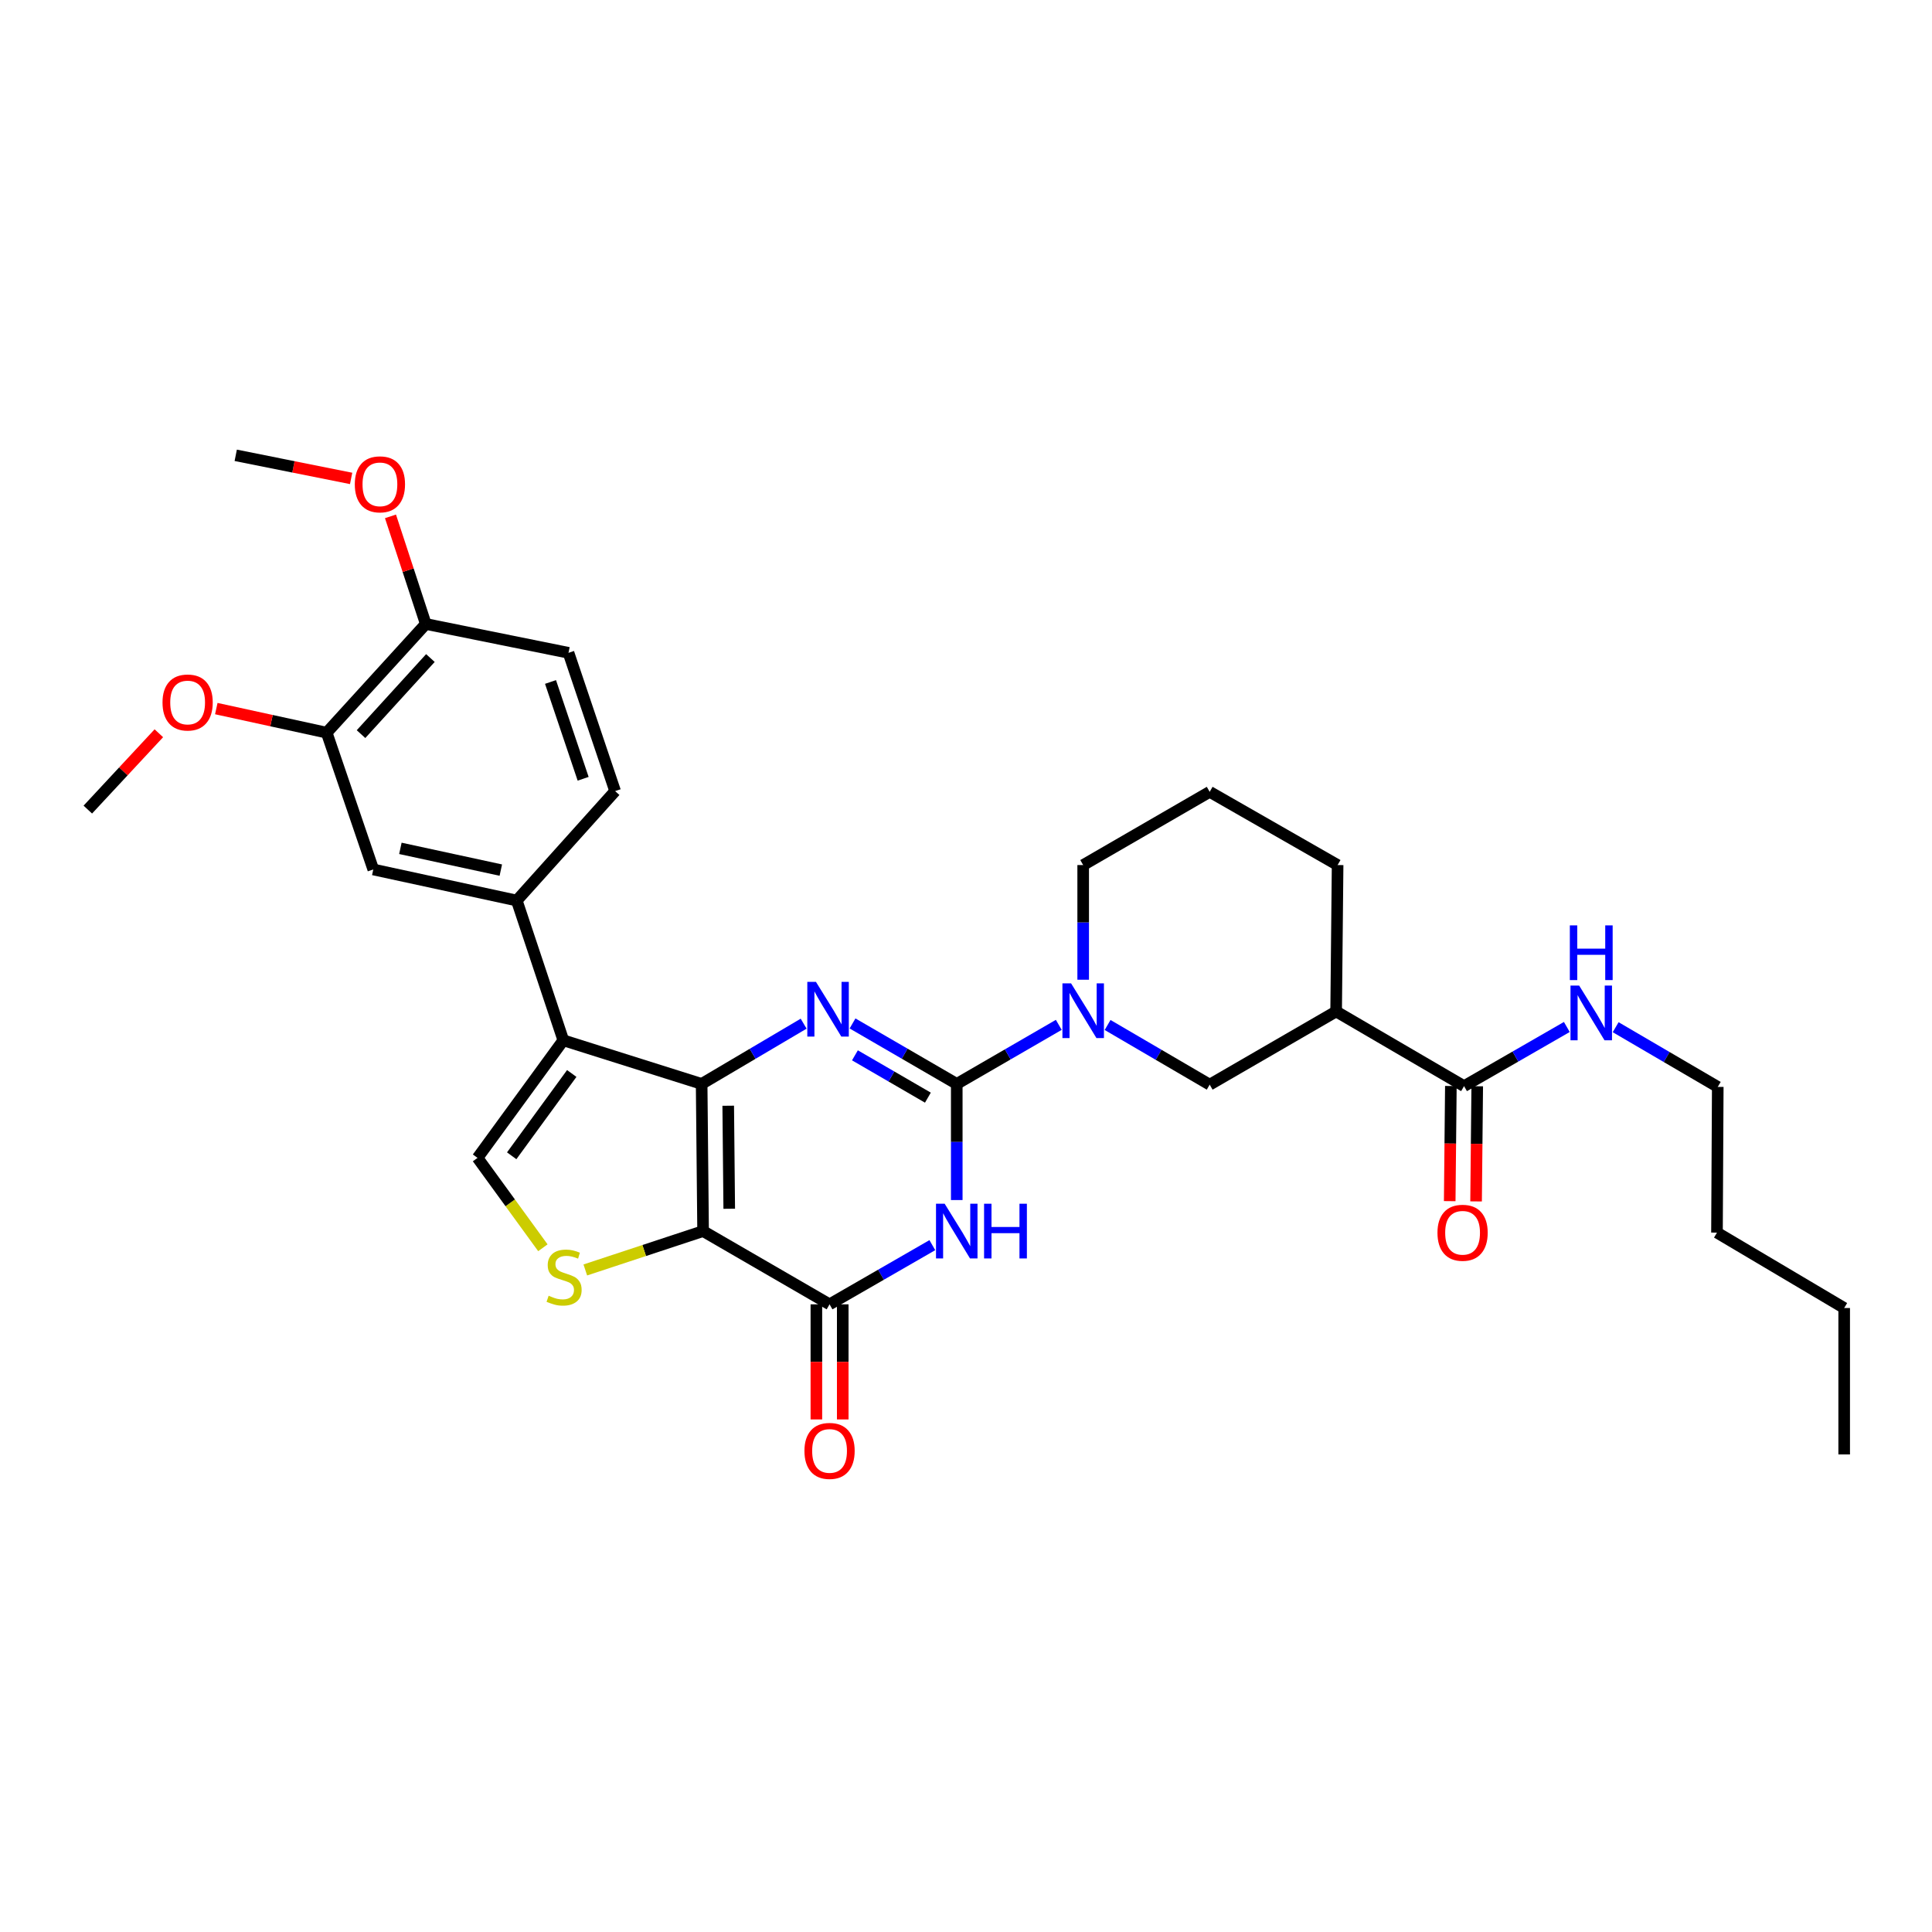 <?xml version='1.0' encoding='iso-8859-1'?>
<svg version='1.1' baseProfile='full'
              xmlns='http://www.w3.org/2000/svg'
                      xmlns:rdkit='http://www.rdkit.org/xml'
                      xmlns:xlink='http://www.w3.org/1999/xlink'
                  xml:space='preserve'
width='1000px' height='1000px' viewBox='0 0 1000 1000'>
<!-- END OF HEADER -->
<rect style='opacity:1.0;fill:#FFFFFF;stroke:none' width='1000' height='1000' x='0' y='0'> </rect>
<path class='bond-0' d='M 363.168,561.036 L 363.918,637.208' style='fill:none;fill-rule:evenodd;stroke:#000000;stroke-width:6px;stroke-linecap:butt;stroke-linejoin:miter;stroke-opacity:1' />
<path class='bond-0' d='M 376.927,572.327 L 377.452,625.648' style='fill:none;fill-rule:evenodd;stroke:#000000;stroke-width:6px;stroke-linecap:butt;stroke-linejoin:miter;stroke-opacity:1' />
<path class='bond-2' d='M 363.168,561.036 L 389.566,545.444' style='fill:none;fill-rule:evenodd;stroke:#000000;stroke-width:6px;stroke-linecap:butt;stroke-linejoin:miter;stroke-opacity:1' />
<path class='bond-2' d='M 389.566,545.444 L 415.964,529.851' style='fill:none;fill-rule:evenodd;stroke:#0000FF;stroke-width:6px;stroke-linecap:butt;stroke-linejoin:miter;stroke-opacity:1' />
<path class='bond-4' d='M 363.168,561.036 L 291.575,538.458' style='fill:none;fill-rule:evenodd;stroke:#000000;stroke-width:6px;stroke-linecap:butt;stroke-linejoin:miter;stroke-opacity:1' />
<path class='bond-5' d='M 363.918,637.208 L 429.378,675.123' style='fill:none;fill-rule:evenodd;stroke:#000000;stroke-width:6px;stroke-linecap:butt;stroke-linejoin:miter;stroke-opacity:1' />
<path class='bond-6' d='M 363.918,637.208 L 333.435,647.267' style='fill:none;fill-rule:evenodd;stroke:#000000;stroke-width:6px;stroke-linecap:butt;stroke-linejoin:miter;stroke-opacity:1' />
<path class='bond-6' d='M 333.435,647.267 L 302.951,657.325' style='fill:none;fill-rule:evenodd;stroke:#CCCC00;stroke-width:6px;stroke-linecap:butt;stroke-linejoin:miter;stroke-opacity:1' />
<path class='bond-1' d='M 495.216,561.036 L 468.243,545.385' style='fill:none;fill-rule:evenodd;stroke:#000000;stroke-width:6px;stroke-linecap:butt;stroke-linejoin:miter;stroke-opacity:1' />
<path class='bond-1' d='M 468.243,545.385 L 441.27,529.734' style='fill:none;fill-rule:evenodd;stroke:#0000FF;stroke-width:6px;stroke-linecap:butt;stroke-linejoin:miter;stroke-opacity:1' />
<path class='bond-1' d='M 480.275,568.144 L 461.394,557.189' style='fill:none;fill-rule:evenodd;stroke:#000000;stroke-width:6px;stroke-linecap:butt;stroke-linejoin:miter;stroke-opacity:1' />
<path class='bond-1' d='M 461.394,557.189 L 442.513,546.233' style='fill:none;fill-rule:evenodd;stroke:#0000FF;stroke-width:6px;stroke-linecap:butt;stroke-linejoin:miter;stroke-opacity:1' />
<path class='bond-3' d='M 495.216,561.036 L 495.216,591.09' style='fill:none;fill-rule:evenodd;stroke:#000000;stroke-width:6px;stroke-linecap:butt;stroke-linejoin:miter;stroke-opacity:1' />
<path class='bond-3' d='M 495.216,591.09 L 495.216,621.144' style='fill:none;fill-rule:evenodd;stroke:#0000FF;stroke-width:6px;stroke-linecap:butt;stroke-linejoin:miter;stroke-opacity:1' />
<path class='bond-7' d='M 495.216,561.036 L 521.619,545.75' style='fill:none;fill-rule:evenodd;stroke:#000000;stroke-width:6px;stroke-linecap:butt;stroke-linejoin:miter;stroke-opacity:1' />
<path class='bond-7' d='M 521.619,545.75 L 548.022,530.463' style='fill:none;fill-rule:evenodd;stroke:#0000FF;stroke-width:6px;stroke-linecap:butt;stroke-linejoin:miter;stroke-opacity:1' />
<path class='bond-33' d='M 482.577,644.487 L 455.977,659.805' style='fill:none;fill-rule:evenodd;stroke:#0000FF;stroke-width:6px;stroke-linecap:butt;stroke-linejoin:miter;stroke-opacity:1' />
<path class='bond-33' d='M 455.977,659.805 L 429.378,675.123' style='fill:none;fill-rule:evenodd;stroke:#000000;stroke-width:6px;stroke-linecap:butt;stroke-linejoin:miter;stroke-opacity:1' />
<path class='bond-8' d='M 291.575,538.458 L 247.17,599.315' style='fill:none;fill-rule:evenodd;stroke:#000000;stroke-width:6px;stroke-linecap:butt;stroke-linejoin:miter;stroke-opacity:1' />
<path class='bond-8' d='M 295.938,555.631 L 264.855,598.231' style='fill:none;fill-rule:evenodd;stroke:#000000;stroke-width:6px;stroke-linecap:butt;stroke-linejoin:miter;stroke-opacity:1' />
<path class='bond-9' d='M 291.575,538.458 L 267.473,466.115' style='fill:none;fill-rule:evenodd;stroke:#000000;stroke-width:6px;stroke-linecap:butt;stroke-linejoin:miter;stroke-opacity:1' />
<path class='bond-15' d='M 422.554,675.123 L 422.554,704.909' style='fill:none;fill-rule:evenodd;stroke:#000000;stroke-width:6px;stroke-linecap:butt;stroke-linejoin:miter;stroke-opacity:1' />
<path class='bond-15' d='M 422.554,704.909 L 422.554,734.694' style='fill:none;fill-rule:evenodd;stroke:#FF0000;stroke-width:6px;stroke-linecap:butt;stroke-linejoin:miter;stroke-opacity:1' />
<path class='bond-15' d='M 436.201,675.123 L 436.201,704.909' style='fill:none;fill-rule:evenodd;stroke:#000000;stroke-width:6px;stroke-linecap:butt;stroke-linejoin:miter;stroke-opacity:1' />
<path class='bond-15' d='M 436.201,704.909 L 436.201,734.694' style='fill:none;fill-rule:evenodd;stroke:#FF0000;stroke-width:6px;stroke-linecap:butt;stroke-linejoin:miter;stroke-opacity:1' />
<path class='bond-32' d='M 280.992,645.837 L 264.081,622.576' style='fill:none;fill-rule:evenodd;stroke:#CCCC00;stroke-width:6px;stroke-linecap:butt;stroke-linejoin:miter;stroke-opacity:1' />
<path class='bond-32' d='M 264.081,622.576 L 247.17,599.315' style='fill:none;fill-rule:evenodd;stroke:#000000;stroke-width:6px;stroke-linecap:butt;stroke-linejoin:miter;stroke-opacity:1' />
<path class='bond-12' d='M 573.289,530.535 L 599.712,545.975' style='fill:none;fill-rule:evenodd;stroke:#0000FF;stroke-width:6px;stroke-linecap:butt;stroke-linejoin:miter;stroke-opacity:1' />
<path class='bond-12' d='M 599.712,545.975 L 626.135,561.415' style='fill:none;fill-rule:evenodd;stroke:#000000;stroke-width:6px;stroke-linecap:butt;stroke-linejoin:miter;stroke-opacity:1' />
<path class='bond-21' d='M 560.653,507.106 L 560.653,477.429' style='fill:none;fill-rule:evenodd;stroke:#0000FF;stroke-width:6px;stroke-linecap:butt;stroke-linejoin:miter;stroke-opacity:1' />
<path class='bond-21' d='M 560.653,477.429 L 560.653,447.752' style='fill:none;fill-rule:evenodd;stroke:#000000;stroke-width:6px;stroke-linecap:butt;stroke-linejoin:miter;stroke-opacity:1' />
<path class='bond-13' d='M 267.473,466.115 L 193.212,450.034' style='fill:none;fill-rule:evenodd;stroke:#000000;stroke-width:6px;stroke-linecap:butt;stroke-linejoin:miter;stroke-opacity:1' />
<path class='bond-13' d='M 259.222,450.365 L 207.239,439.109' style='fill:none;fill-rule:evenodd;stroke:#000000;stroke-width:6px;stroke-linecap:butt;stroke-linejoin:miter;stroke-opacity:1' />
<path class='bond-17' d='M 267.473,466.115 L 318.383,409.473' style='fill:none;fill-rule:evenodd;stroke:#000000;stroke-width:6px;stroke-linecap:butt;stroke-linejoin:miter;stroke-opacity:1' />
<path class='bond-10' d='M 691.579,523.53 L 626.135,561.415' style='fill:none;fill-rule:evenodd;stroke:#000000;stroke-width:6px;stroke-linecap:butt;stroke-linejoin:miter;stroke-opacity:1' />
<path class='bond-11' d='M 691.579,523.53 L 757.789,562.181' style='fill:none;fill-rule:evenodd;stroke:#000000;stroke-width:6px;stroke-linecap:butt;stroke-linejoin:miter;stroke-opacity:1' />
<path class='bond-35' d='M 691.579,523.53 L 692.344,447.752' style='fill:none;fill-rule:evenodd;stroke:#000000;stroke-width:6px;stroke-linecap:butt;stroke-linejoin:miter;stroke-opacity:1' />
<path class='bond-18' d='M 750.965,562.113 L 750.667,591.913' style='fill:none;fill-rule:evenodd;stroke:#000000;stroke-width:6px;stroke-linecap:butt;stroke-linejoin:miter;stroke-opacity:1' />
<path class='bond-18' d='M 750.667,591.913 L 750.369,621.713' style='fill:none;fill-rule:evenodd;stroke:#FF0000;stroke-width:6px;stroke-linecap:butt;stroke-linejoin:miter;stroke-opacity:1' />
<path class='bond-18' d='M 764.612,562.249 L 764.314,592.049' style='fill:none;fill-rule:evenodd;stroke:#000000;stroke-width:6px;stroke-linecap:butt;stroke-linejoin:miter;stroke-opacity:1' />
<path class='bond-18' d='M 764.314,592.049 L 764.016,621.849' style='fill:none;fill-rule:evenodd;stroke:#FF0000;stroke-width:6px;stroke-linecap:butt;stroke-linejoin:miter;stroke-opacity:1' />
<path class='bond-20' d='M 757.789,562.181 L 784.388,546.872' style='fill:none;fill-rule:evenodd;stroke:#000000;stroke-width:6px;stroke-linecap:butt;stroke-linejoin:miter;stroke-opacity:1' />
<path class='bond-20' d='M 784.388,546.872 L 810.988,531.562' style='fill:none;fill-rule:evenodd;stroke:#0000FF;stroke-width:6px;stroke-linecap:butt;stroke-linejoin:miter;stroke-opacity:1' />
<path class='bond-14' d='M 193.212,450.034 L 169.087,379.23' style='fill:none;fill-rule:evenodd;stroke:#000000;stroke-width:6px;stroke-linecap:butt;stroke-linejoin:miter;stroke-opacity:1' />
<path class='bond-22' d='M 169.087,379.23 L 140.522,372.998' style='fill:none;fill-rule:evenodd;stroke:#000000;stroke-width:6px;stroke-linecap:butt;stroke-linejoin:miter;stroke-opacity:1' />
<path class='bond-22' d='M 140.522,372.998 L 111.957,366.766' style='fill:none;fill-rule:evenodd;stroke:#FF0000;stroke-width:6px;stroke-linecap:butt;stroke-linejoin:miter;stroke-opacity:1' />
<path class='bond-34' d='M 169.087,379.23 L 220.384,322.967' style='fill:none;fill-rule:evenodd;stroke:#000000;stroke-width:6px;stroke-linecap:butt;stroke-linejoin:miter;stroke-opacity:1' />
<path class='bond-34' d='M 186.866,379.985 L 222.774,340.601' style='fill:none;fill-rule:evenodd;stroke:#000000;stroke-width:6px;stroke-linecap:butt;stroke-linejoin:miter;stroke-opacity:1' />
<path class='bond-16' d='M 220.384,322.967 L 294.259,337.895' style='fill:none;fill-rule:evenodd;stroke:#000000;stroke-width:6px;stroke-linecap:butt;stroke-linejoin:miter;stroke-opacity:1' />
<path class='bond-24' d='M 220.384,322.967 L 211.249,295.12' style='fill:none;fill-rule:evenodd;stroke:#000000;stroke-width:6px;stroke-linecap:butt;stroke-linejoin:miter;stroke-opacity:1' />
<path class='bond-24' d='M 211.249,295.12 L 202.113,267.272' style='fill:none;fill-rule:evenodd;stroke:#FF0000;stroke-width:6px;stroke-linecap:butt;stroke-linejoin:miter;stroke-opacity:1' />
<path class='bond-19' d='M 318.383,409.473 L 294.259,337.895' style='fill:none;fill-rule:evenodd;stroke:#000000;stroke-width:6px;stroke-linecap:butt;stroke-linejoin:miter;stroke-opacity:1' />
<path class='bond-19' d='M 301.833,403.095 L 284.946,352.991' style='fill:none;fill-rule:evenodd;stroke:#000000;stroke-width:6px;stroke-linecap:butt;stroke-linejoin:miter;stroke-opacity:1' />
<path class='bond-26' d='M 836.263,531.678 L 862.686,547.13' style='fill:none;fill-rule:evenodd;stroke:#0000FF;stroke-width:6px;stroke-linecap:butt;stroke-linejoin:miter;stroke-opacity:1' />
<path class='bond-26' d='M 862.686,547.13 L 889.109,562.583' style='fill:none;fill-rule:evenodd;stroke:#000000;stroke-width:6px;stroke-linecap:butt;stroke-linejoin:miter;stroke-opacity:1' />
<path class='bond-25' d='M 560.653,447.752 L 626.135,409.852' style='fill:none;fill-rule:evenodd;stroke:#000000;stroke-width:6px;stroke-linecap:butt;stroke-linejoin:miter;stroke-opacity:1' />
<path class='bond-27' d='M 82.22,379.535 L 63.837,399.288' style='fill:none;fill-rule:evenodd;stroke:#FF0000;stroke-width:6px;stroke-linecap:butt;stroke-linejoin:miter;stroke-opacity:1' />
<path class='bond-27' d='M 63.837,399.288 L 45.455,419.041' style='fill:none;fill-rule:evenodd;stroke:#000000;stroke-width:6px;stroke-linecap:butt;stroke-linejoin:miter;stroke-opacity:1' />
<path class='bond-23' d='M 692.344,447.752 L 626.135,409.852' style='fill:none;fill-rule:evenodd;stroke:#000000;stroke-width:6px;stroke-linecap:butt;stroke-linejoin:miter;stroke-opacity:1' />
<path class='bond-28' d='M 181.743,247.626 L 151.878,241.65' style='fill:none;fill-rule:evenodd;stroke:#FF0000;stroke-width:6px;stroke-linecap:butt;stroke-linejoin:miter;stroke-opacity:1' />
<path class='bond-28' d='M 151.878,241.65 L 122.013,235.673' style='fill:none;fill-rule:evenodd;stroke:#000000;stroke-width:6px;stroke-linecap:butt;stroke-linejoin:miter;stroke-opacity:1' />
<path class='bond-29' d='M 889.109,562.583 L 888.707,637.997' style='fill:none;fill-rule:evenodd;stroke:#000000;stroke-width:6px;stroke-linecap:butt;stroke-linejoin:miter;stroke-opacity:1' />
<path class='bond-30' d='M 888.707,637.997 L 954.545,677.026' style='fill:none;fill-rule:evenodd;stroke:#000000;stroke-width:6px;stroke-linecap:butt;stroke-linejoin:miter;stroke-opacity:1' />
<path class='bond-31' d='M 954.545,677.026 L 954.545,752.812' style='fill:none;fill-rule:evenodd;stroke:#000000;stroke-width:6px;stroke-linecap:butt;stroke-linejoin:miter;stroke-opacity:1' />
<path  class='atom-3' d='M 422.344 508.225
L 431.624 523.225
Q 432.544 524.705, 434.024 527.385
Q 435.504 530.065, 435.584 530.225
L 435.584 508.225
L 439.344 508.225
L 439.344 536.545
L 435.464 536.545
L 425.504 520.145
Q 424.344 518.225, 423.104 516.025
Q 421.904 513.825, 421.544 513.145
L 421.544 536.545
L 417.864 536.545
L 417.864 508.225
L 422.344 508.225
' fill='#0000FF'/>
<path  class='atom-4' d='M 488.956 623.048
L 498.236 638.048
Q 499.156 639.528, 500.636 642.208
Q 502.116 644.888, 502.196 645.048
L 502.196 623.048
L 505.956 623.048
L 505.956 651.368
L 502.076 651.368
L 492.116 634.968
Q 490.956 633.048, 489.716 630.848
Q 488.516 628.648, 488.156 627.968
L 488.156 651.368
L 484.476 651.368
L 484.476 623.048
L 488.956 623.048
' fill='#0000FF'/>
<path  class='atom-4' d='M 509.356 623.048
L 513.196 623.048
L 513.196 635.088
L 527.676 635.088
L 527.676 623.048
L 531.516 623.048
L 531.516 651.368
L 527.676 651.368
L 527.676 638.288
L 513.196 638.288
L 513.196 651.368
L 509.356 651.368
L 509.356 623.048
' fill='#0000FF'/>
<path  class='atom-7' d='M 283.977 670.666
Q 284.297 670.786, 285.617 671.346
Q 286.937 671.906, 288.377 672.266
Q 289.857 672.586, 291.297 672.586
Q 293.977 672.586, 295.537 671.306
Q 297.097 669.986, 297.097 667.706
Q 297.097 666.146, 296.297 665.186
Q 295.537 664.226, 294.337 663.706
Q 293.137 663.186, 291.137 662.586
Q 288.617 661.826, 287.097 661.106
Q 285.617 660.386, 284.537 658.866
Q 283.497 657.346, 283.497 654.786
Q 283.497 651.226, 285.897 649.026
Q 288.337 646.826, 293.137 646.826
Q 296.417 646.826, 300.137 648.386
L 299.217 651.466
Q 295.817 650.066, 293.257 650.066
Q 290.497 650.066, 288.977 651.226
Q 287.457 652.346, 287.497 654.306
Q 287.497 655.826, 288.257 656.746
Q 289.057 657.666, 290.177 658.186
Q 291.337 658.706, 293.257 659.306
Q 295.817 660.106, 297.337 660.906
Q 298.857 661.706, 299.937 663.346
Q 301.057 664.946, 301.057 667.706
Q 301.057 671.626, 298.417 673.746
Q 295.817 675.826, 291.457 675.826
Q 288.937 675.826, 287.017 675.266
Q 285.137 674.746, 282.897 673.826
L 283.977 670.666
' fill='#CCCC00'/>
<path  class='atom-8' d='M 554.393 508.991
L 563.673 523.991
Q 564.593 525.471, 566.073 528.151
Q 567.553 530.831, 567.633 530.991
L 567.633 508.991
L 571.393 508.991
L 571.393 537.311
L 567.513 537.311
L 557.553 520.911
Q 556.393 518.991, 555.153 516.791
Q 553.953 514.591, 553.593 513.911
L 553.593 537.311
L 549.913 537.311
L 549.913 508.991
L 554.393 508.991
' fill='#0000FF'/>
<path  class='atom-16' d='M 416.378 750.989
Q 416.378 744.189, 419.738 740.389
Q 423.098 736.589, 429.378 736.589
Q 435.658 736.589, 439.018 740.389
Q 442.378 744.189, 442.378 750.989
Q 442.378 757.869, 438.978 761.789
Q 435.578 765.669, 429.378 765.669
Q 423.138 765.669, 419.738 761.789
Q 416.378 757.909, 416.378 750.989
M 429.378 762.469
Q 433.698 762.469, 436.018 759.589
Q 438.378 756.669, 438.378 750.989
Q 438.378 745.429, 436.018 742.629
Q 433.698 739.789, 429.378 739.789
Q 425.058 739.789, 422.698 742.589
Q 420.378 745.389, 420.378 750.989
Q 420.378 756.709, 422.698 759.589
Q 425.058 762.469, 429.378 762.469
' fill='#FF0000'/>
<path  class='atom-19' d='M 744.03 638.077
Q 744.03 631.277, 747.39 627.477
Q 750.75 623.677, 757.03 623.677
Q 763.31 623.677, 766.67 627.477
Q 770.03 631.277, 770.03 638.077
Q 770.03 644.957, 766.63 648.877
Q 763.23 652.757, 757.03 652.757
Q 750.79 652.757, 747.39 648.877
Q 744.03 644.997, 744.03 638.077
M 757.03 649.557
Q 761.35 649.557, 763.67 646.677
Q 766.03 643.757, 766.03 638.077
Q 766.03 632.517, 763.67 629.717
Q 761.35 626.877, 757.03 626.877
Q 752.71 626.877, 750.35 629.677
Q 748.03 632.477, 748.03 638.077
Q 748.03 643.797, 750.35 646.677
Q 752.71 649.557, 757.03 649.557
' fill='#FF0000'/>
<path  class='atom-21' d='M 817.367 510.128
L 826.647 525.128
Q 827.567 526.608, 829.047 529.288
Q 830.527 531.968, 830.607 532.128
L 830.607 510.128
L 834.367 510.128
L 834.367 538.448
L 830.487 538.448
L 820.527 522.048
Q 819.367 520.128, 818.127 517.928
Q 816.927 515.728, 816.567 515.048
L 816.567 538.448
L 812.887 538.448
L 812.887 510.128
L 817.367 510.128
' fill='#0000FF'/>
<path  class='atom-21' d='M 812.547 478.976
L 816.387 478.976
L 816.387 491.016
L 830.867 491.016
L 830.867 478.976
L 834.707 478.976
L 834.707 507.296
L 830.867 507.296
L 830.867 494.216
L 816.387 494.216
L 816.387 507.296
L 812.547 507.296
L 812.547 478.976
' fill='#0000FF'/>
<path  class='atom-23' d='M 84.115 363.609
Q 84.115 356.809, 87.475 353.009
Q 90.835 349.209, 97.115 349.209
Q 103.395 349.209, 106.755 353.009
Q 110.115 356.809, 110.115 363.609
Q 110.115 370.489, 106.715 374.409
Q 103.315 378.289, 97.115 378.289
Q 90.875 378.289, 87.475 374.409
Q 84.115 370.529, 84.115 363.609
M 97.115 375.089
Q 101.435 375.089, 103.755 372.209
Q 106.115 369.289, 106.115 363.609
Q 106.115 358.049, 103.755 355.249
Q 101.435 352.409, 97.115 352.409
Q 92.795 352.409, 90.435 355.209
Q 88.115 358.009, 88.115 363.609
Q 88.115 369.329, 90.435 372.209
Q 92.795 375.089, 97.115 375.089
' fill='#FF0000'/>
<path  class='atom-25' d='M 183.646 250.689
Q 183.646 243.889, 187.006 240.089
Q 190.366 236.289, 196.646 236.289
Q 202.926 236.289, 206.286 240.089
Q 209.646 243.889, 209.646 250.689
Q 209.646 257.569, 206.246 261.489
Q 202.846 265.369, 196.646 265.369
Q 190.406 265.369, 187.006 261.489
Q 183.646 257.609, 183.646 250.689
M 196.646 262.169
Q 200.966 262.169, 203.286 259.289
Q 205.646 256.369, 205.646 250.689
Q 205.646 245.129, 203.286 242.329
Q 200.966 239.489, 196.646 239.489
Q 192.326 239.489, 189.966 242.289
Q 187.646 245.089, 187.646 250.689
Q 187.646 256.409, 189.966 259.289
Q 192.326 262.169, 196.646 262.169
' fill='#FF0000'/>
</svg>
